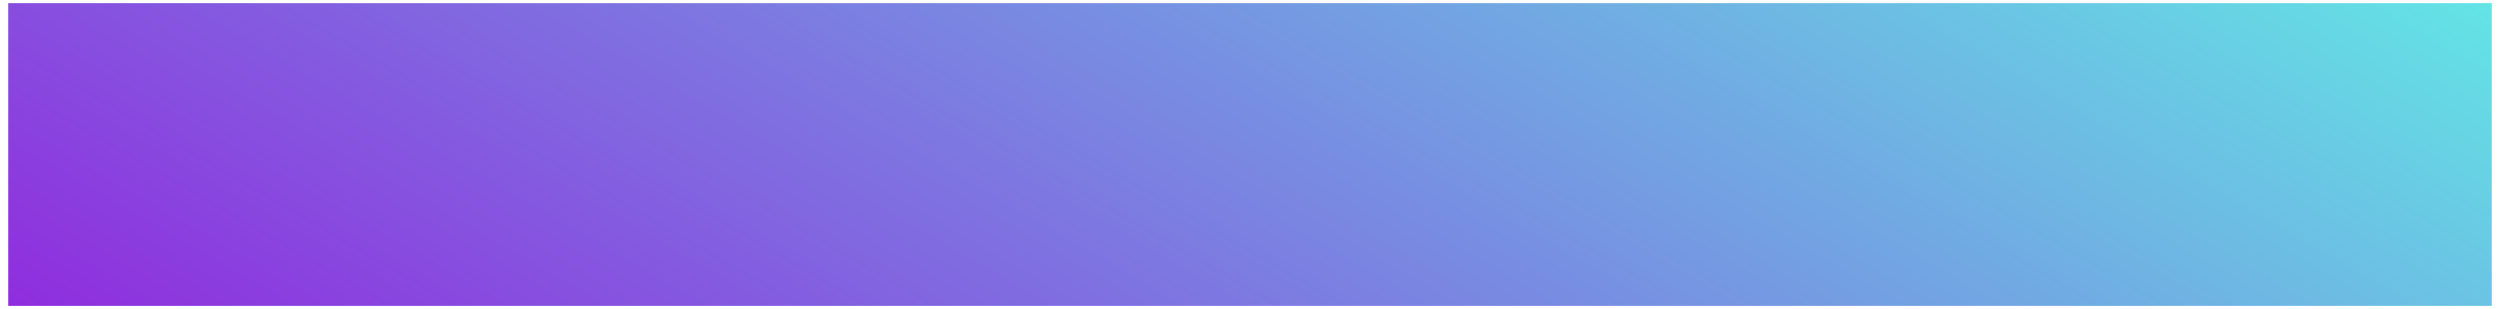 <?xml version="1.0" encoding="UTF-8"?>
<svg xmlns="http://www.w3.org/2000/svg" xmlns:xlink="http://www.w3.org/1999/xlink" width="720px" height="89px" viewBox="0 0 735 89" version="1.1">
<defs>
<linearGradient id="linear0" gradientUnits="userSpaceOnUse" x1="141.133" y1="130.733" x2="263.656" y2="-81.483" gradientTransform="matrix(1.804,0,0,1.805,2.417,0)">
<stop offset="0" style="stop-color:rgb(56.078%,17.647%,87.059%);stop-opacity:1;"/>
<stop offset="1" style="stop-color:rgb(38.824%,89.412%,89.804%);stop-opacity:1;"/>
</linearGradient>
</defs>
<g id="surface1">
<path style=" stroke:none;fill-rule:nonzero;fill:url(#linear0);" d="M 2.418 0 L 732.582 0 L 732.582 89 L 2.418 89 Z M 2.418 0 "/>
</g>
</svg>
